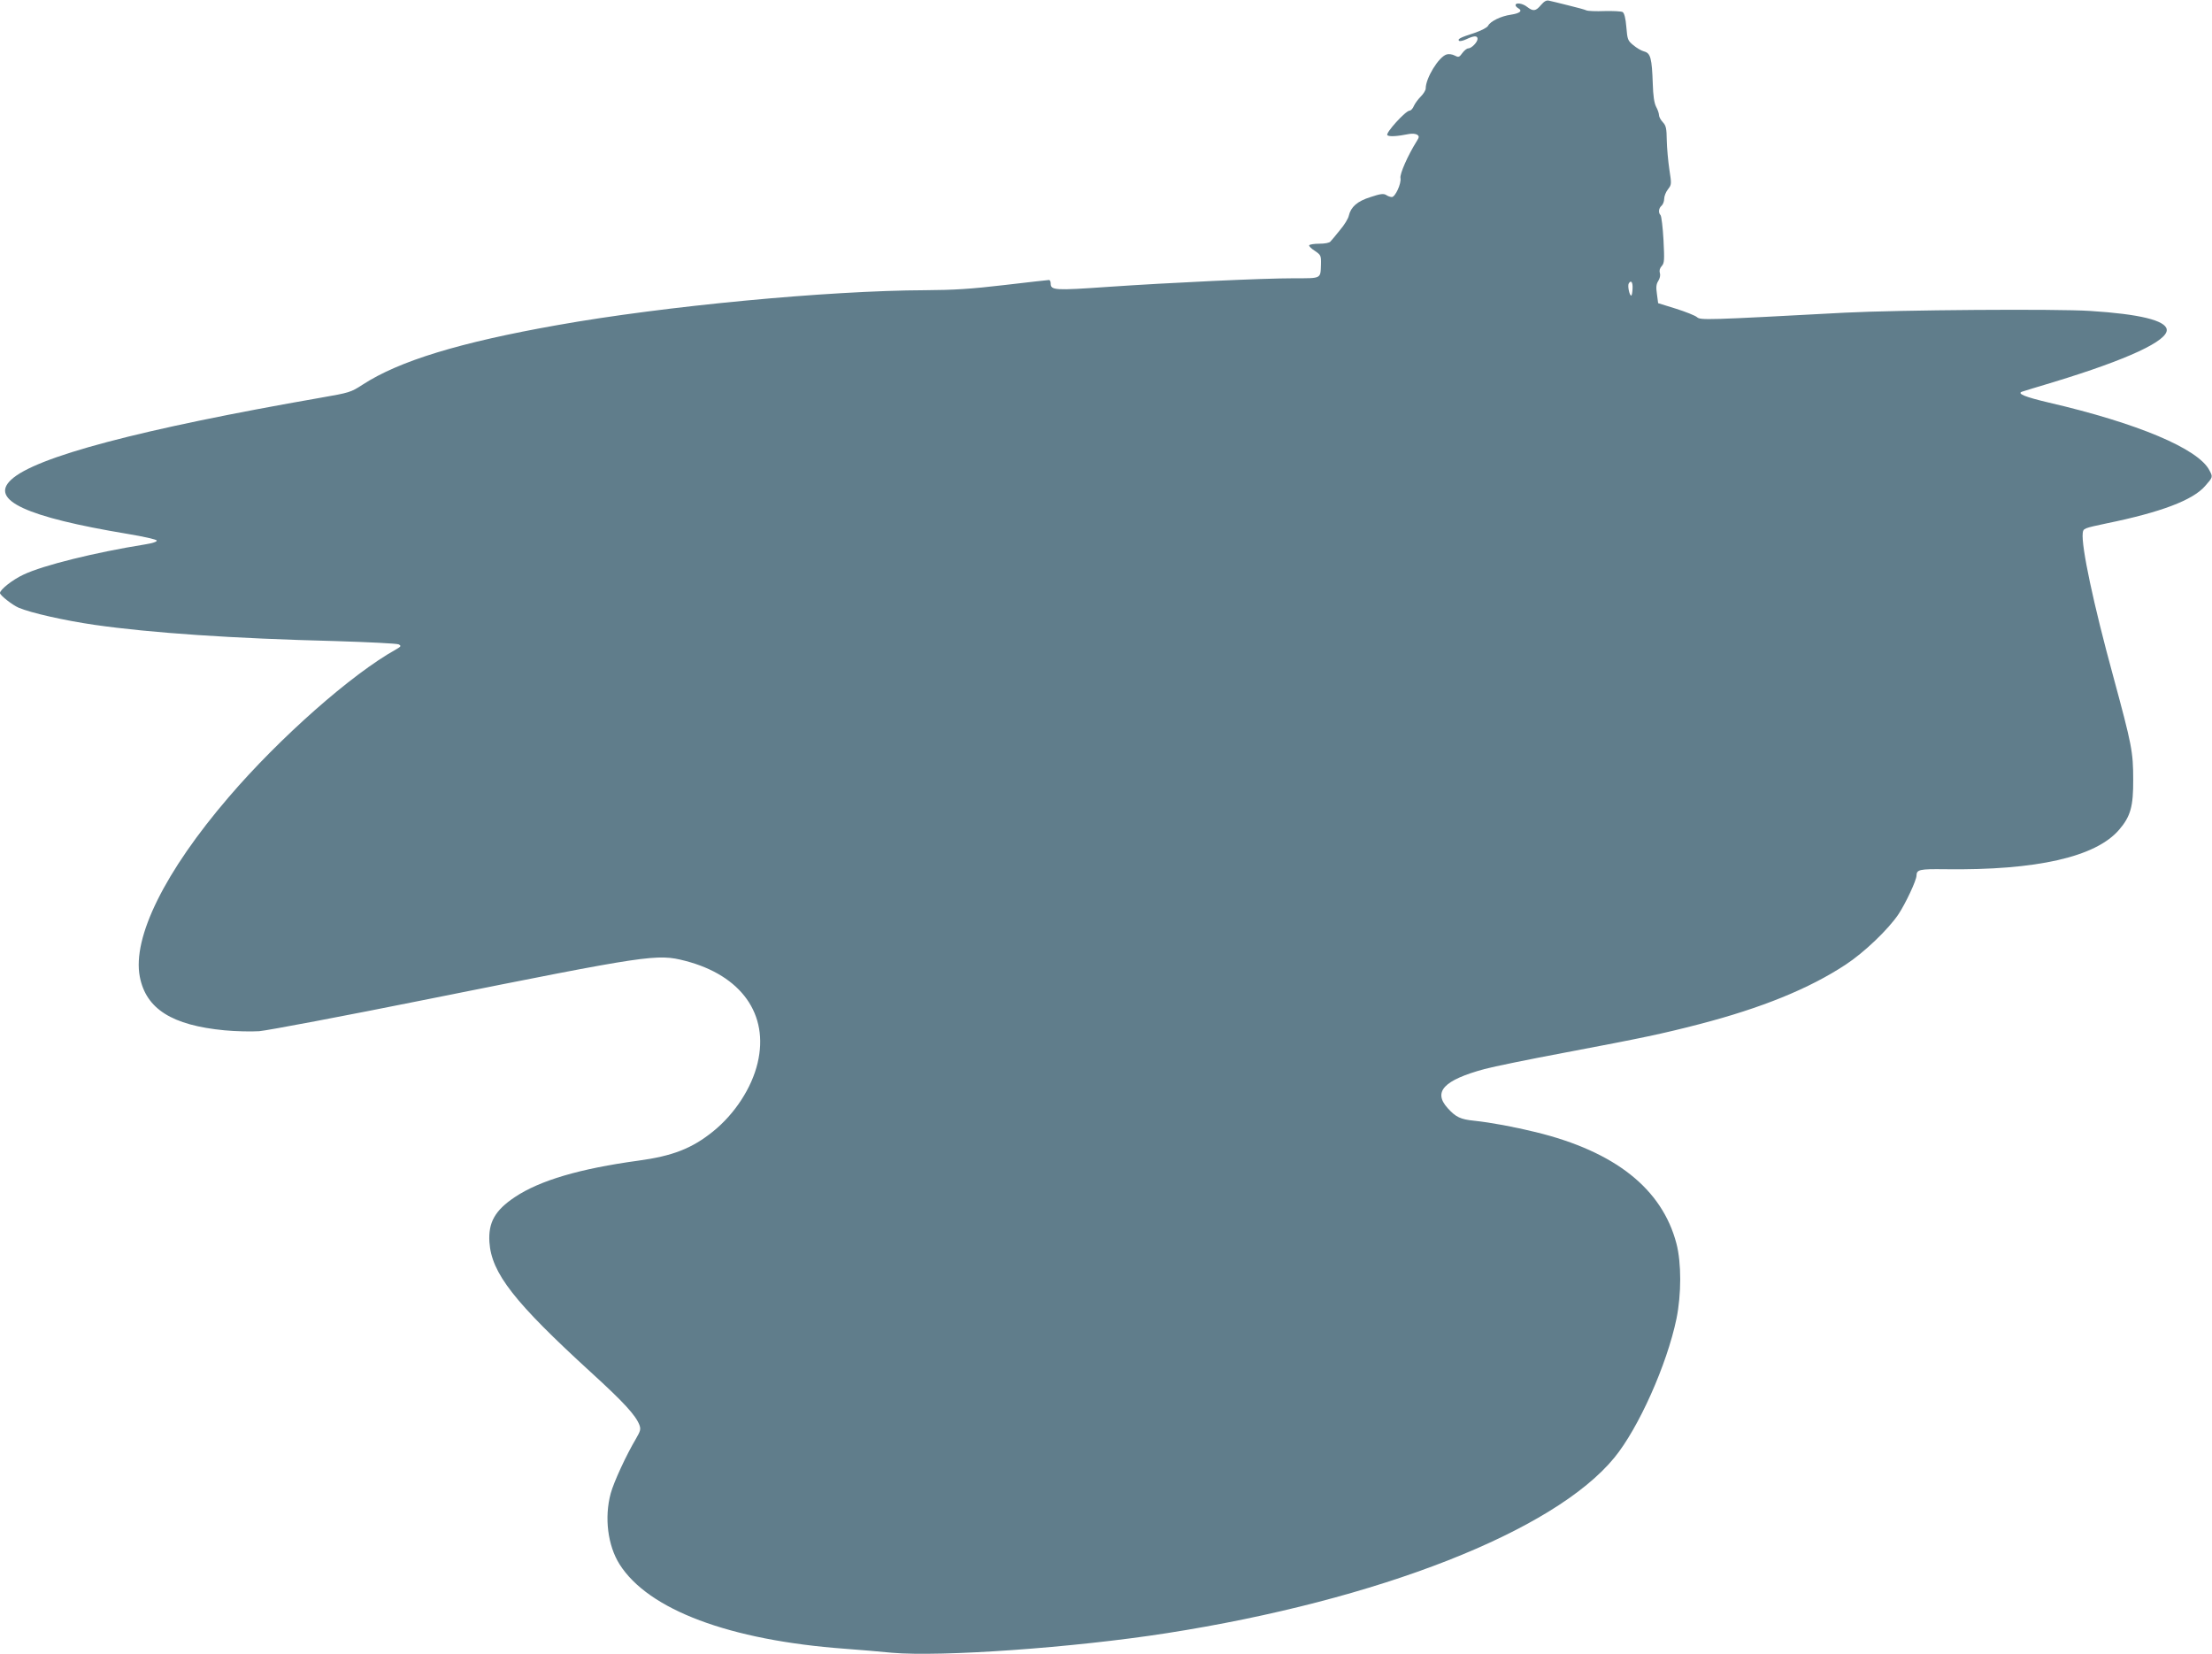 <?xml version="1.0" standalone="no"?>
<!DOCTYPE svg PUBLIC "-//W3C//DTD SVG 20010904//EN"
 "http://www.w3.org/TR/2001/REC-SVG-20010904/DTD/svg10.dtd">
<svg version="1.0" xmlns="http://www.w3.org/2000/svg"
 width="1280pt" height="957pt" viewBox="0 0 1280 957"
 preserveAspectRatio="xMidYMid meet">
<g transform="translate(0,957) scale(0.1,-0.1)"
fill="#607d8b" stroke="none">
<path d="M8917 9541 c-30 -36 -45 -38 -80 -11 -26 21 -67 27 -67 10 0 -5 7
-13 16 -18 26 -15 9 -29 -43 -37 -57 -8 -119 -38 -132 -64 -6 -11 -40 -28 -80
-42 -81 -26 -98 -35 -88 -45 4 -4 23 0 42 9 44 21 65 22 65 2 0 -19 -35 -55
-54 -55 -8 0 -23 -12 -34 -27 -18 -25 -22 -26 -45 -14 -13 7 -34 10 -46 6 -46
-14 -121 -137 -121 -197 0 -10 -13 -31 -28 -46 -15 -15 -33 -39 -40 -54 -6
-16 -18 -28 -25 -28 -23 0 -141 -130 -129 -142 10 -10 57 -7 127 7 17 3 37 1
45 -4 13 -9 13 -14 -2 -38 -51 -81 -99 -190 -94 -213 6 -31 -30 -110 -50 -110
-8 0 -23 5 -33 12 -15 9 -33 7 -90 -12 -77 -24 -114 -57 -126 -108 -3 -16 -26
-54 -51 -83 -24 -30 -49 -60 -55 -66 -5 -8 -33 -13 -64 -13 -30 0 -56 -4 -59
-9 -3 -4 11 -19 32 -32 35 -24 37 -27 36 -77 -3 -86 5 -82 -156 -82 -185 0
-715 -25 -1081 -50 -302 -21 -327 -20 -327 20 0 11 -4 20 -10 20 -5 0 -121
-13 -257 -29 -194 -23 -294 -29 -458 -30 -564 -2 -1514 -92 -2130 -202 -565
-100 -915 -207 -1126 -344 -69 -45 -77 -47 -243 -76 -1044 -182 -1653 -343
-1792 -475 -125 -117 86 -215 675 -313 91 -15 166 -32 168 -38 3 -7 -25 -16
-69 -23 -287 -46 -587 -120 -701 -174 -63 -29 -137 -87 -137 -107 0 -13 71
-69 108 -85 70 -30 266 -74 438 -99 328 -47 799 -79 1396 -94 191 -6 355 -14
365 -19 16 -9 14 -12 -15 -29 -256 -142 -674 -511 -967 -853 -372 -433 -560
-814 -516 -1041 36 -186 186 -281 491 -310 63 -6 153 -8 200 -5 47 4 488 87
980 186 1278 256 1322 263 1485 221 325 -84 486 -310 419 -591 -34 -144 -132
-295 -259 -397 -122 -98 -233 -141 -431 -168 -337 -46 -570 -114 -715 -211
-114 -76 -154 -146 -147 -260 12 -180 143 -347 588 -754 192 -175 258 -248
280 -304 9 -25 6 -35 -20 -80 -56 -94 -128 -250 -146 -316 -38 -140 -17 -302
51 -410 166 -263 636 -440 1305 -489 80 -6 202 -16 271 -23 284 -25 1050 29
1589 113 1226 191 2244 590 2592 1016 140 171 304 538 359 803 29 143 29 323
0 435 -83 317 -355 533 -814 645 -128 31 -255 55 -357 66 -79 8 -106 21 -153
73 -86 95 -22 162 213 226 52 14 262 57 465 95 455 86 564 109 780 165 358 93
634 205 845 344 107 70 247 204 306 292 41 62 104 196 104 223 1 35 16 39 166
37 529 -7 872 71 1007 229 66 77 82 135 81 290 0 161 -8 200 -115 595 -115
420 -186 755 -177 831 3 27 6 28 138 56 313 64 499 134 570 216 45 51 46 52
25 91 -64 125 -417 273 -930 392 -136 32 -186 52 -154 63 8 3 91 28 184 56
427 130 662 239 653 304 -7 52 -157 89 -442 107 -194 13 -1111 6 -1421 -10
-802 -43 -835 -44 -855 -26 -10 9 -65 31 -122 49 l-103 32 -7 53 c-6 40 -4 57
8 76 9 14 13 32 9 45 -4 14 -1 28 11 41 15 17 16 33 10 151 -4 73 -12 137 -17
143 -14 14 -11 41 6 55 8 7 15 25 15 40 0 15 10 40 22 55 21 27 21 30 8 114
-7 47 -14 123 -15 168 -1 70 -4 86 -23 106 -12 13 -22 31 -22 41 0 9 -7 31
-17 49 -11 22 -17 64 -19 132 -5 148 -13 177 -49 187 -17 4 -45 21 -64 37 -32
26 -34 33 -40 105 -4 50 -12 80 -21 86 -8 5 -55 7 -104 6 -50 -2 -98 0 -106 4
-8 4 -55 17 -105 29 -49 12 -99 25 -111 27 -15 4 -28 -3 -47 -25z m530 -1641
c-1 -22 -4 -40 -8 -40 -10 0 -22 57 -14 70 13 22 24 8 22 -30z"/>
</g>
</svg>
